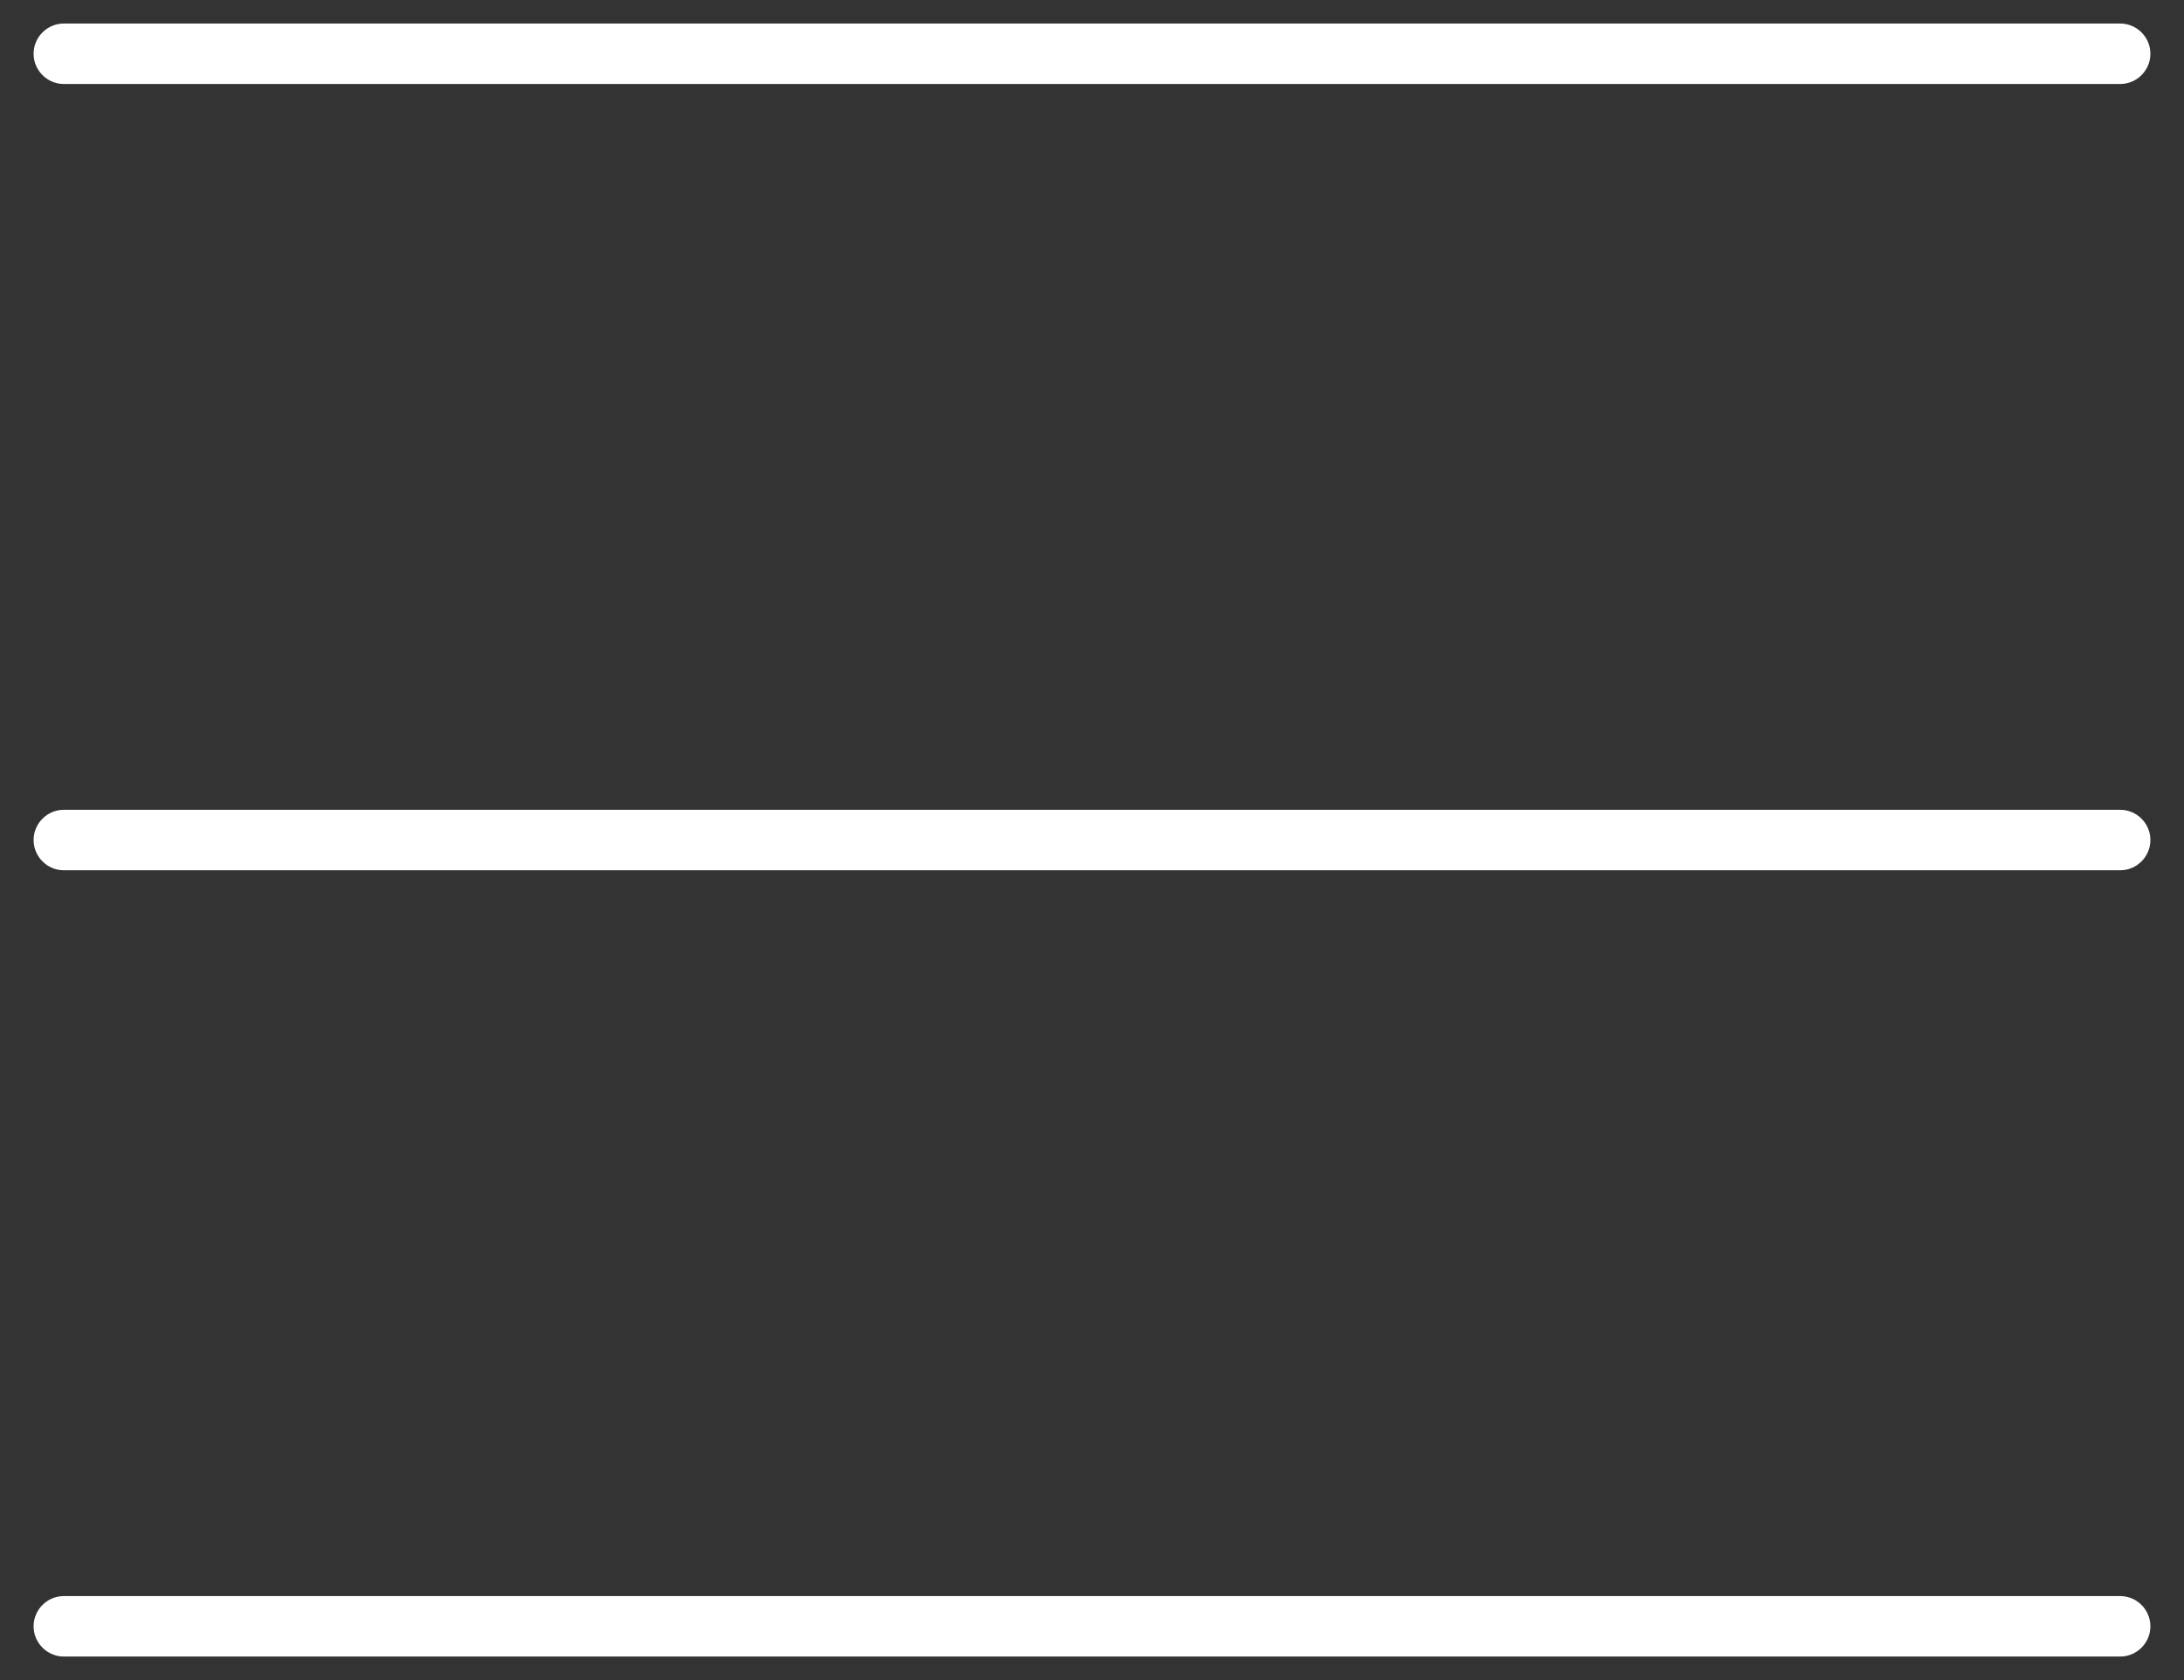 <svg width="26" height="20" viewBox="0 0 26 20" fill="none" xmlns="http://www.w3.org/2000/svg">
<rect x="0" y="0" width="26" height="20" fill="#333333" stroke="none"/>
<path d="M0.76 0.28C0.562 0.28 0.4 0.442 0.4 0.64C0.4 0.838 0.562 1 0.76 1H25.24C25.438 1 25.6 0.838 25.6 0.64C25.6 0.442 25.438 0.28 25.24 0.28H0.76ZM0.76 9.64C0.562 9.64 0.4 9.802 0.4 10C0.4 10.198 0.562 10.36 0.76 10.36H25.24C25.438 10.36 25.6 10.198 25.6 10C25.6 9.802 25.438 9.64 25.24 9.64H0.76ZM0.76 19C0.562 19 0.4 19.162 0.4 19.36C0.4 19.558 0.562 19.72 0.76 19.72H25.24C25.438 19.72 25.6 19.558 25.6 19.36C25.6 19.162 25.438 19 25.24 19H0.76Z" fill="white"/>
</svg>
